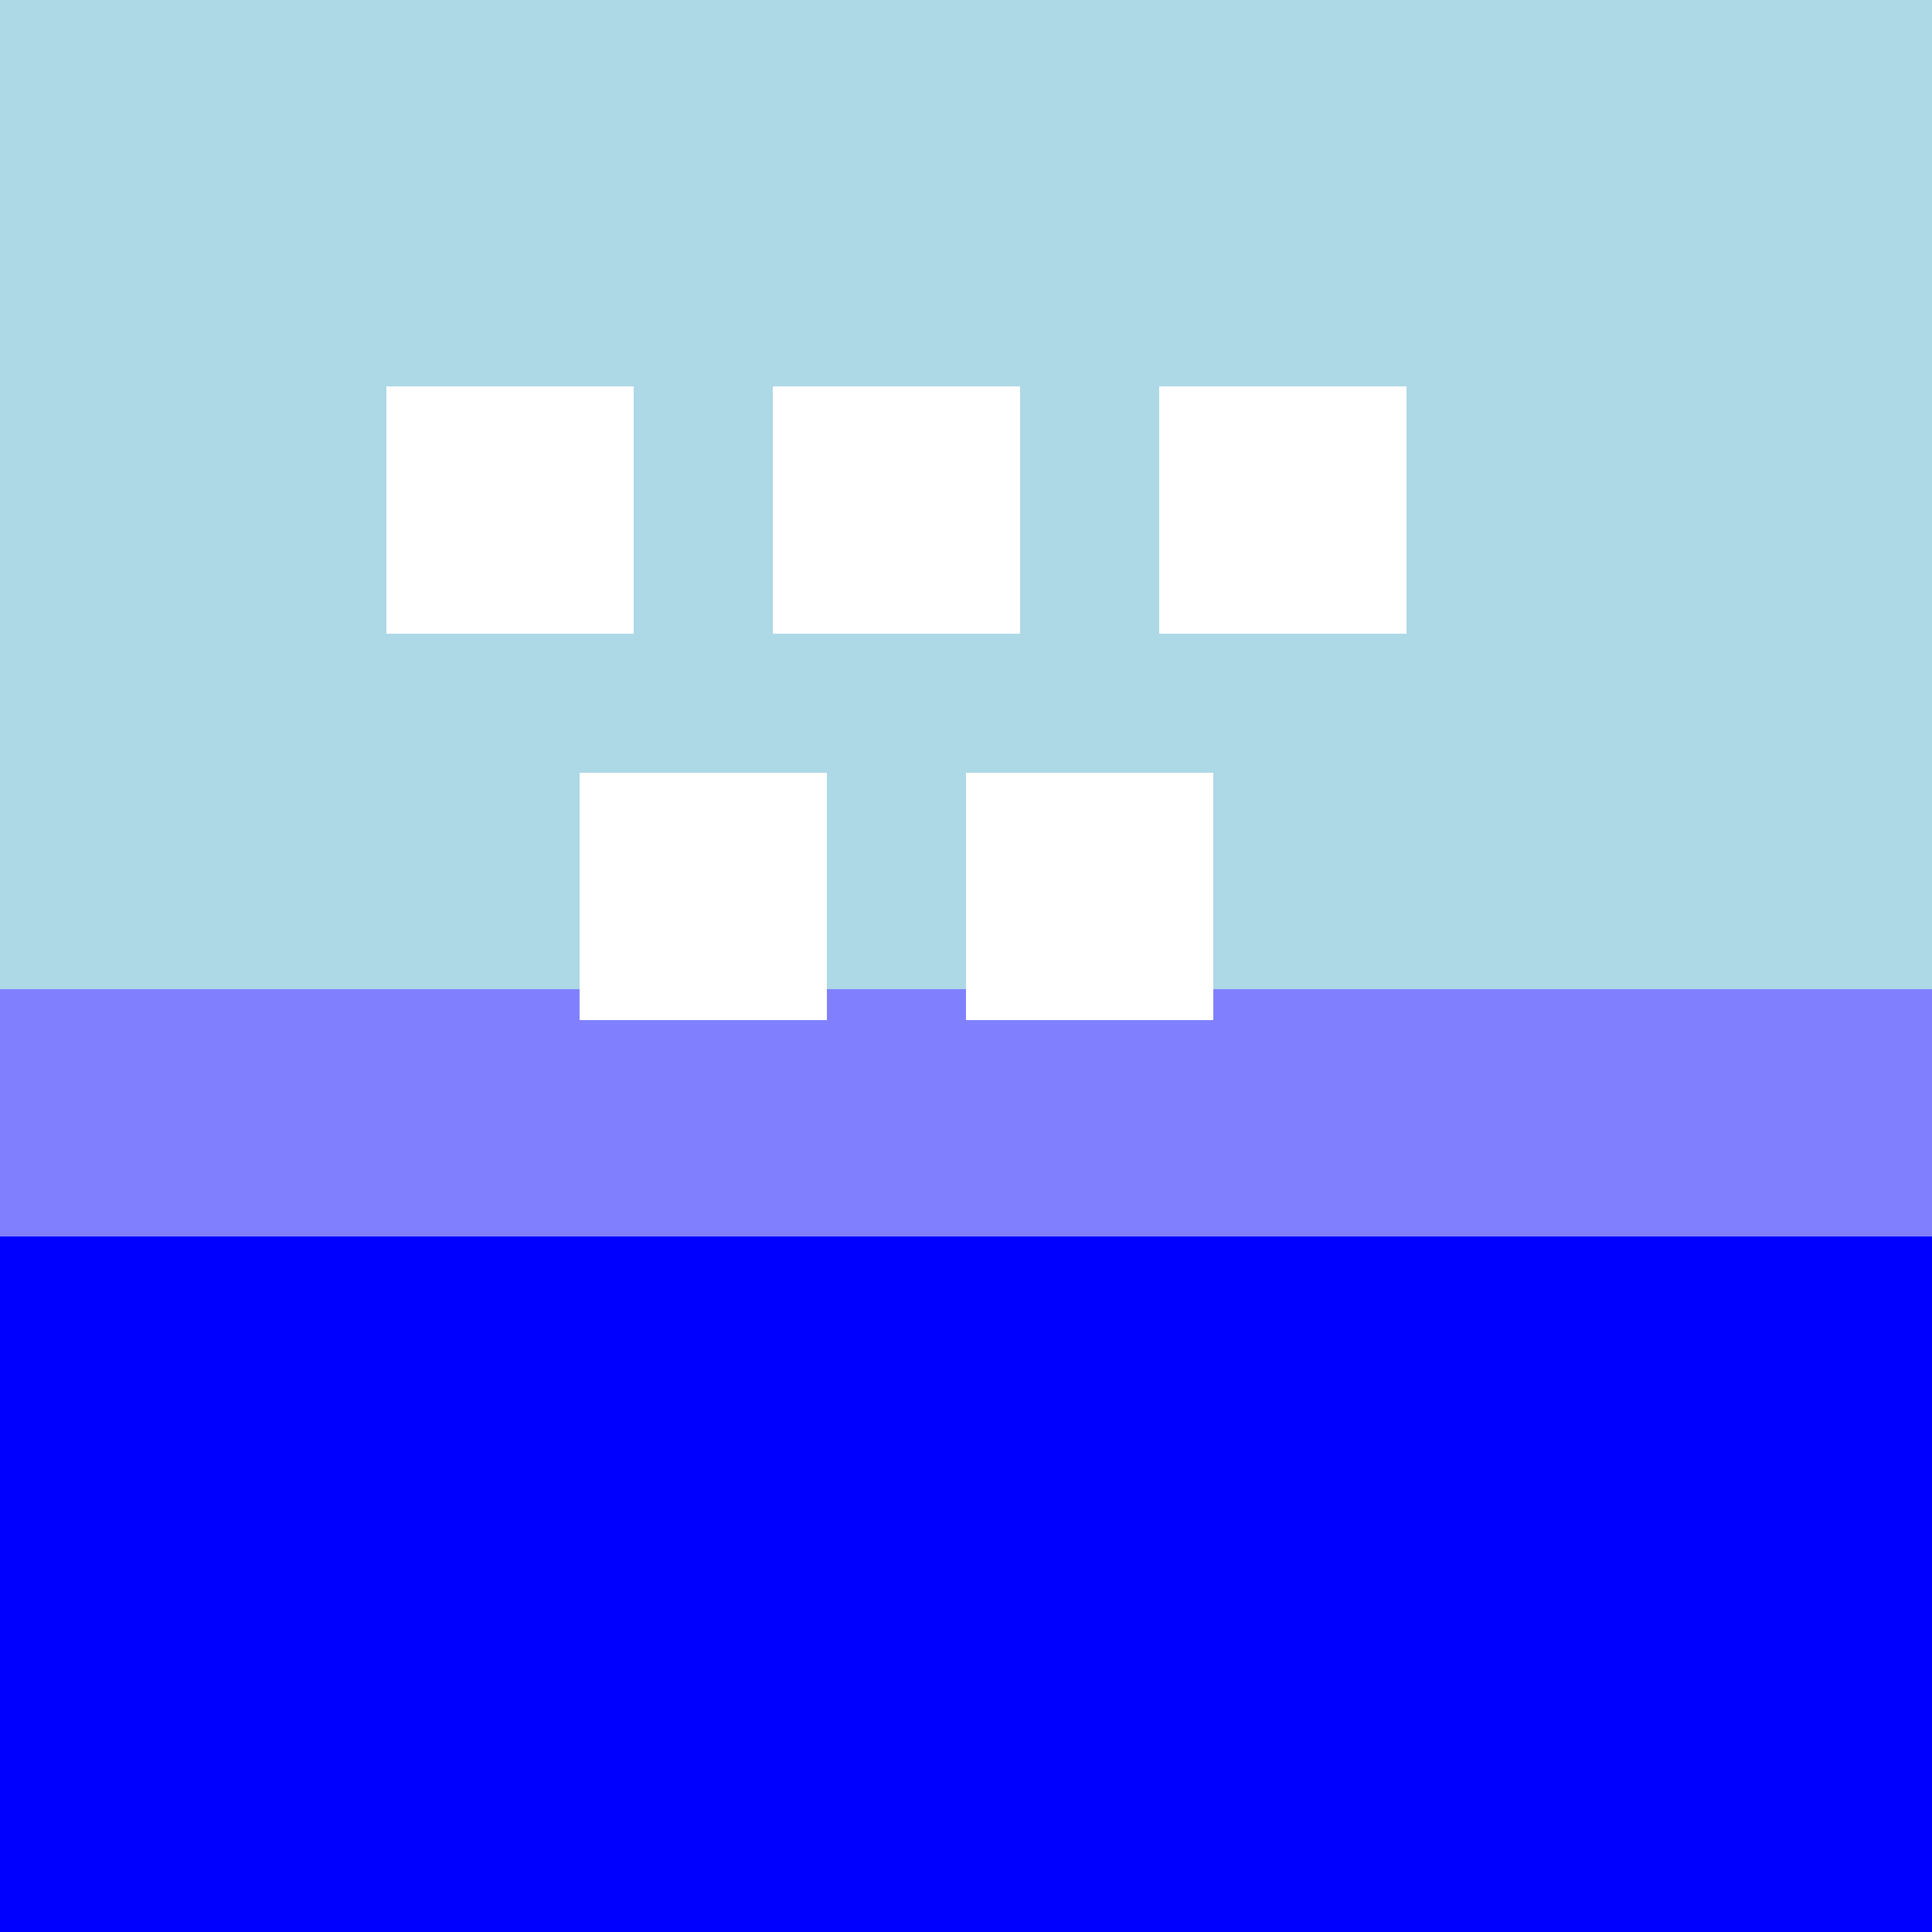 <!--

Generated by DrawGPT.
Free, open source, AI generated images in SVG, PNG, and HTML Canvas format.
https://drawgpt.ai

Created: 2023-09-26T04:38:44.086Z
Link: https://drawgpt.ai/prompt/24114/

-->
<svg xmlns="http://www.w3.org/2000/svg" xmlns:xlink="http://www.w3.org/1999/xlink" width="500" height="500"><defs/><g><rect fill="lightblue" stroke="none" x="0" y="0" width="512" height="512"/><rect fill="blue" stroke="none" x="0" y="256" width="512" height="256"/><rect fill="white" stroke="none" x="100" y="100" width="64" height="64"/><rect fill="white" stroke="none" x="200" y="100" width="64" height="64"/><rect fill="white" stroke="none" x="300" y="100" width="64" height="64"/><rect fill="white" stroke="none" x="150" y="200" width="64" height="64"/><rect fill="white" stroke="none" x="250" y="200" width="64" height="64"/><rect fill="rgb(255,255,255)" stroke="none" x="100" y="100" width="32" height="32" fill-opacity="0.5"/><rect fill="rgb(255,255,255)" stroke="none" x="200" y="100" width="32" height="32" fill-opacity="0.5"/><rect fill="rgb(255,255,255)" stroke="none" x="300" y="100" width="32" height="32" fill-opacity="0.5"/><rect fill="rgb(255,255,255)" stroke="none" x="150" y="200" width="32" height="32" fill-opacity="0.5"/><rect fill="rgb(255,255,255)" stroke="none" x="250" y="200" width="32" height="32" fill-opacity="0.5"/><rect fill="rgb(255,255,255)" stroke="none" x="0" y="256" width="512" height="64" fill-opacity="0.5"/></g></svg>